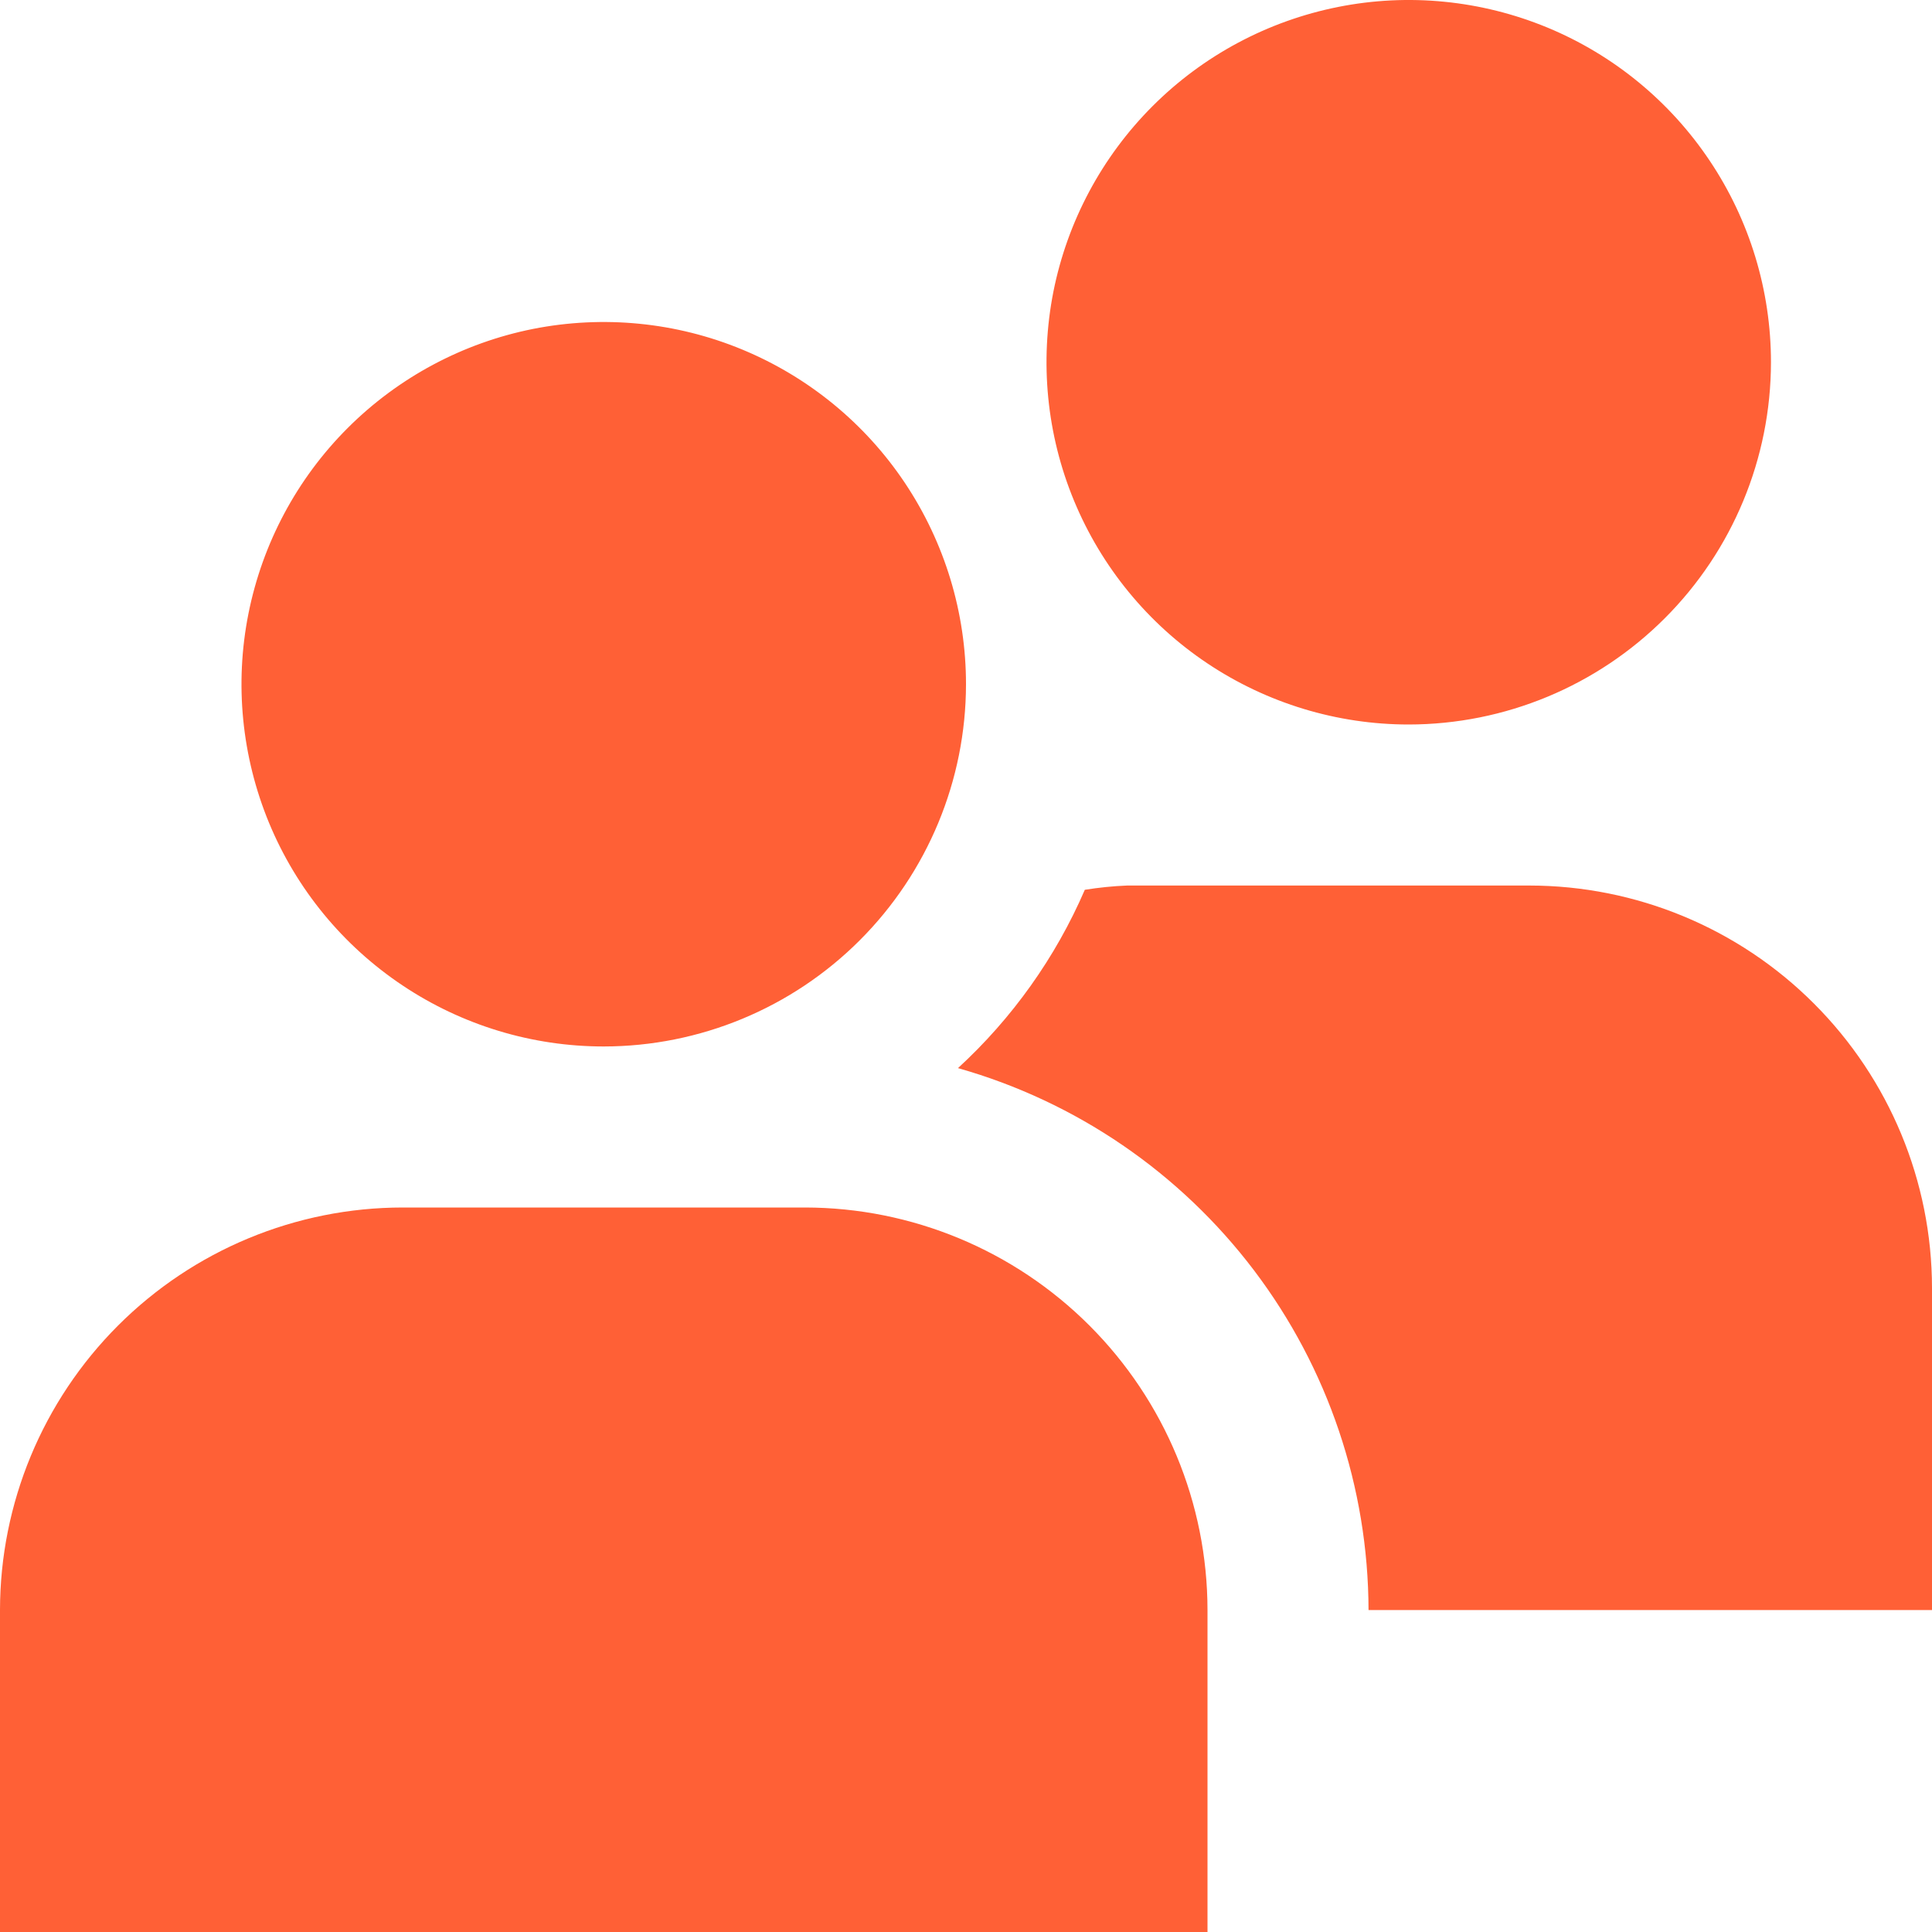 <svg xmlns="http://www.w3.org/2000/svg" width="20" height="20" viewBox="0 0 20 20" fill="none"><path d="M6.25 10.833C5.508 10.833 4.783 10.613 4.167 10.201C3.55 9.789 3.069 9.204 2.785 8.518C2.502 7.833 2.427 7.079 2.572 6.352C2.717 5.624 3.074 4.956 3.598 4.432C4.123 3.907 4.791 3.55 5.518 3.405C6.246 3.261 7 3.335 7.685 3.619C8.37 3.903 8.956 4.383 9.368 5C9.78 5.617 10 6.342 10 7.083C9.999 8.078 9.603 9.031 8.9 9.734C8.197 10.437 7.244 10.832 6.25 10.833ZM12.5 16.667C12.499 15.562 12.059 14.503 11.278 13.722C10.497 12.941 9.438 12.501 8.333 12.5H4.167C3.062 12.501 2.003 12.941 1.222 13.722C0.441 14.503 0.001 15.562 0 16.667L0 20H12.5V16.667ZM14.583 7.5C13.842 7.5 13.117 7.28 12.5 6.868C11.883 6.456 11.403 5.87 11.119 5.185C10.835 4.5 10.761 3.746 10.905 3.018C11.05 2.291 11.407 1.623 11.932 1.098C12.456 0.574 13.124 0.217 13.852 0.072C14.579 -0.073 15.333 0.002 16.018 0.285C16.704 0.569 17.289 1.05 17.701 1.667C18.113 2.283 18.333 3.008 18.333 3.75C18.332 4.744 17.937 5.697 17.234 6.4C16.531 7.103 15.578 7.499 14.583 7.5ZM15.833 9.167H11.667C11.52 9.173 11.375 9.188 11.23 9.211C10.927 9.912 10.479 10.541 9.917 11.057C11.139 11.403 12.214 12.138 12.981 13.15C13.748 14.162 14.164 15.397 14.167 16.667H20V13.333C19.999 12.229 19.559 11.17 18.778 10.389C17.997 9.607 16.938 9.168 15.833 9.167Z" fill="#FF6036"></path></svg>